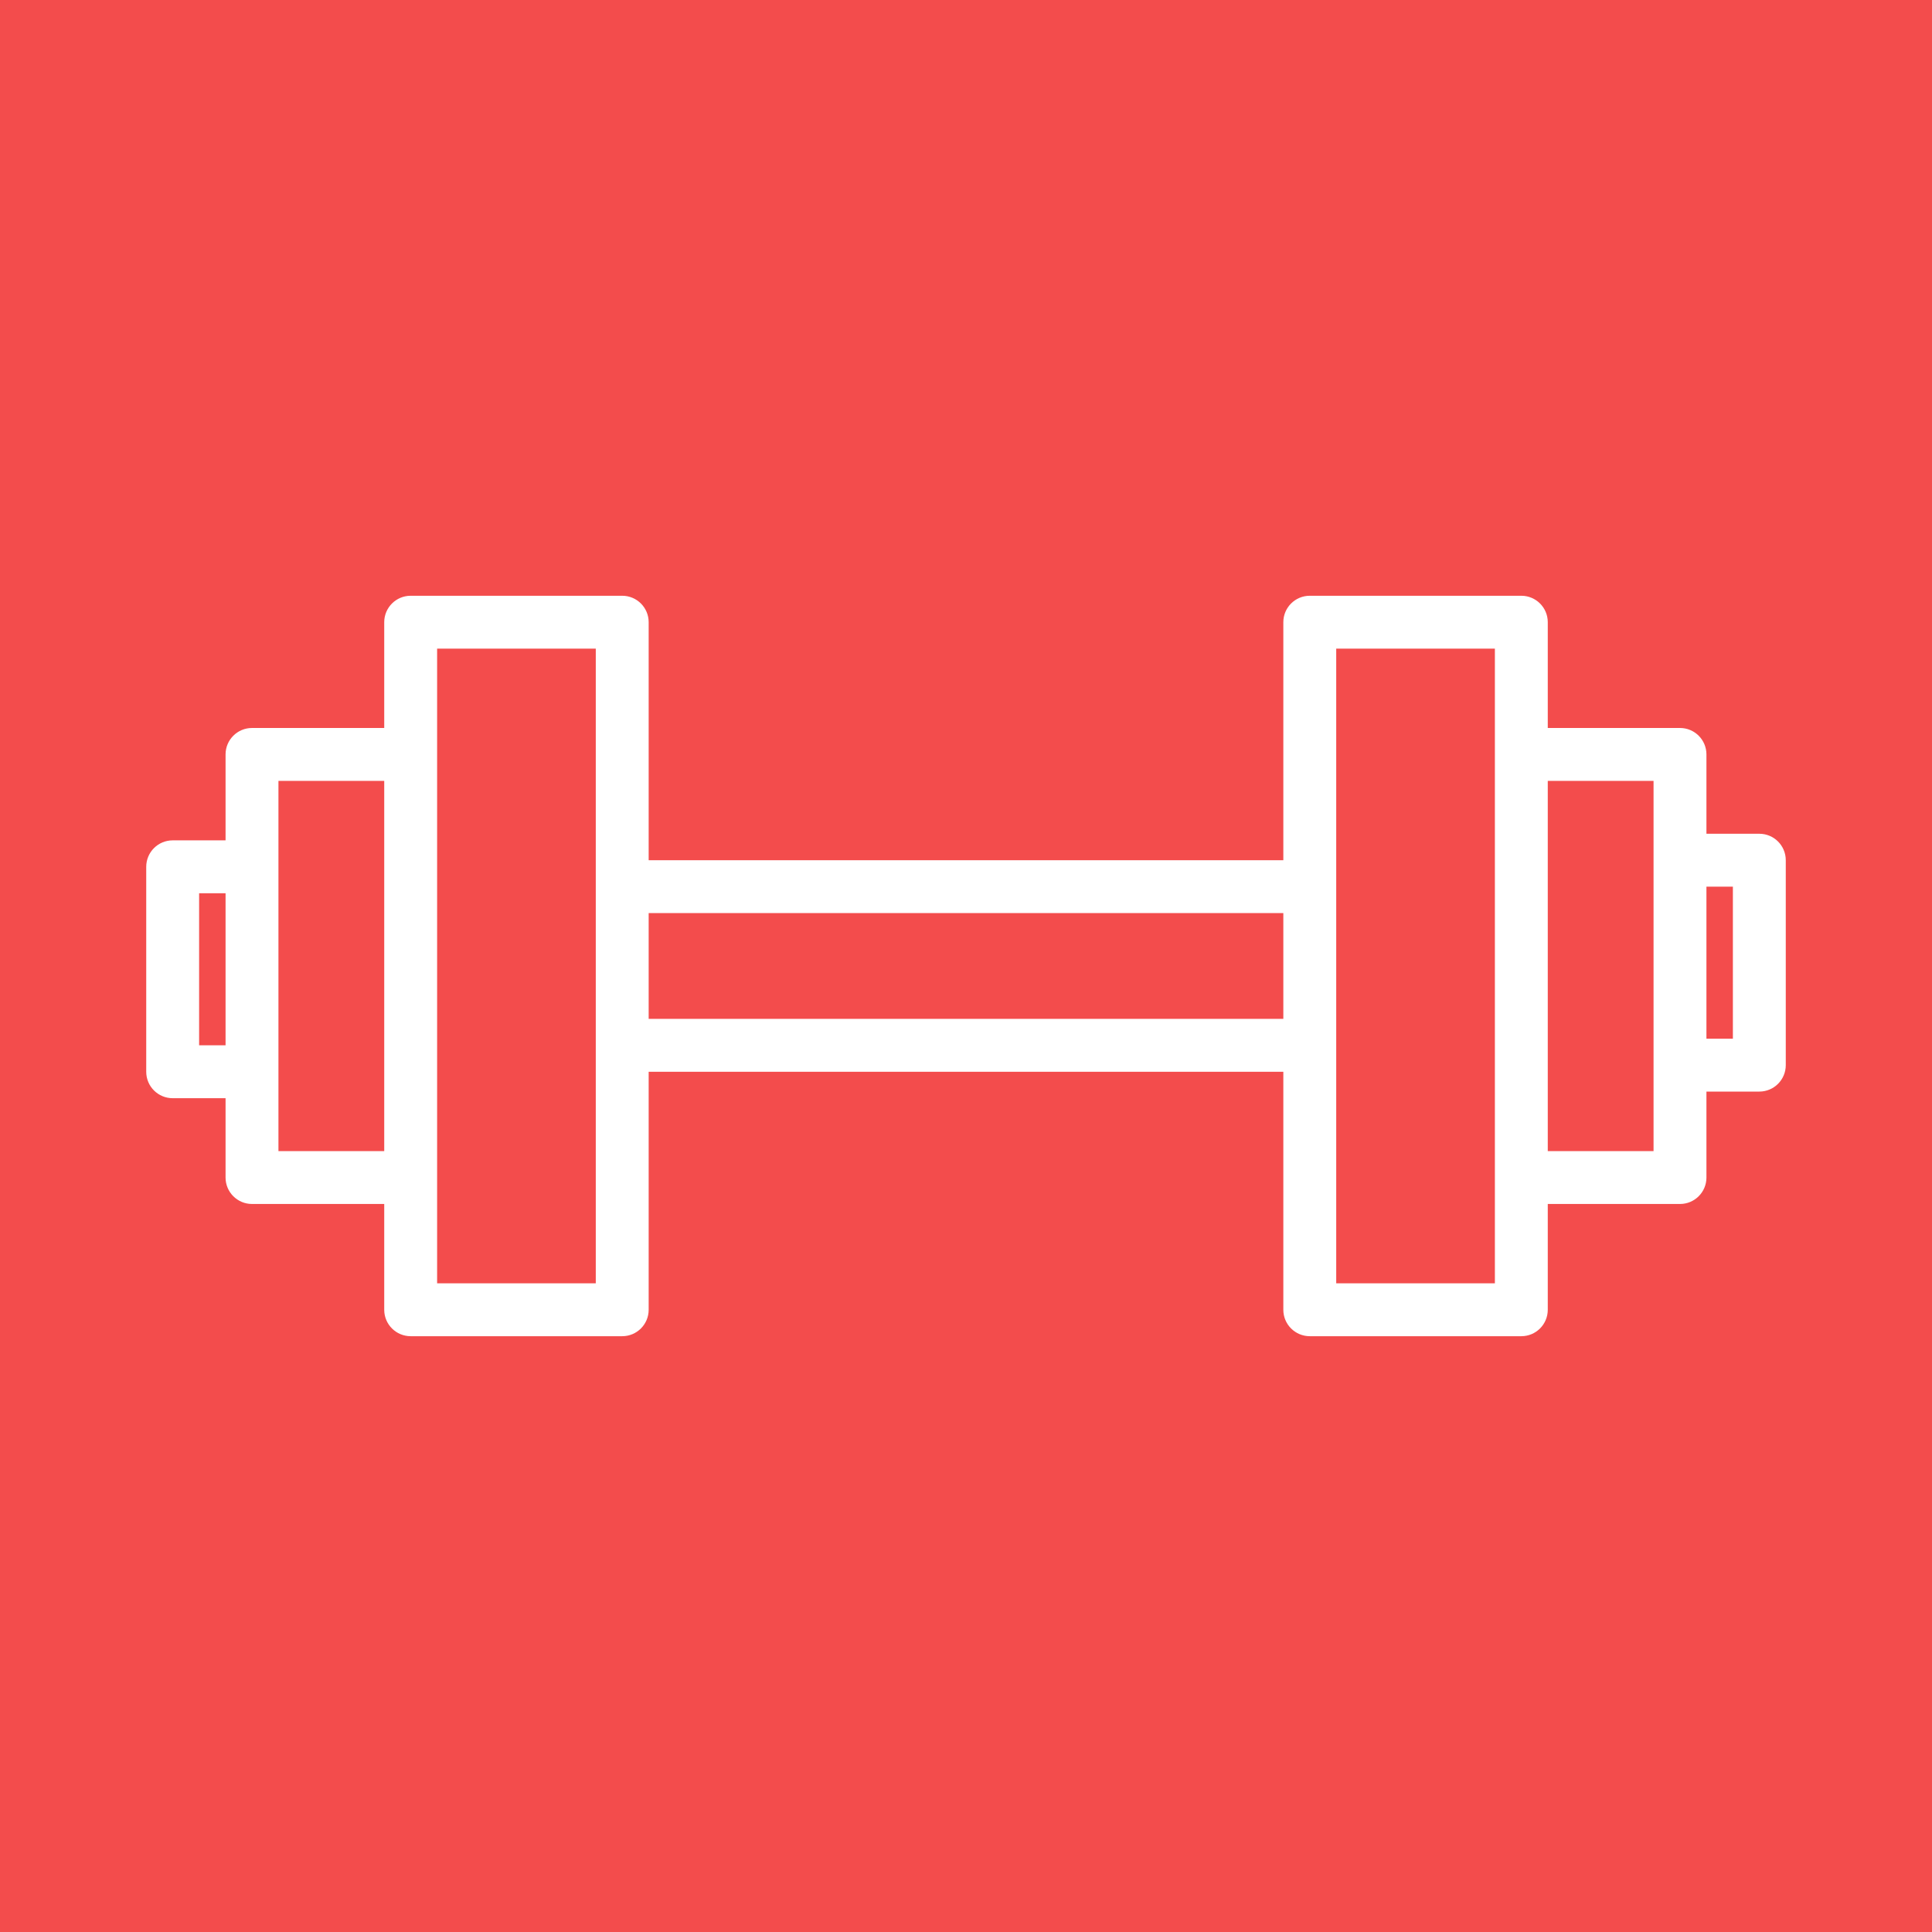 <svg xmlns="http://www.w3.org/2000/svg" xmlns:xlink="http://www.w3.org/1999/xlink" width="500" zoomAndPan="magnify" viewBox="0 0 375 375" height="500" preserveAspectRatio="xMidYMid meet" version="1.0"><defs><clipPath id="91e02621ca"><path d="M 28.125 115.637 L 346.875 115.637 L 346.875 259.637 L 28.125 259.637 Z M 28.125 115.637 " clip-rule="nonzero"/></clipPath></defs><rect x="-37.5" width="450" fill="#ffffff" y="-37.5" height="450" fill-opacity="1"/><rect x="-37.5" width="450" fill="#f34c4c" y="-37.5" height="450" fill-opacity="1"/><g clip-path="url(#91e02621ca)"><path fill="#ffffff" d="M 341.484 161.832 L 331.219 161.832 L 331.219 146.434 C 331.219 143.598 328.922 141.301 326.086 141.301 L 300.422 141.301 L 300.422 120.77 C 300.422 117.934 298.125 115.637 295.289 115.637 L 254.227 115.637 C 251.391 115.637 249.094 117.934 249.094 120.77 L 249.094 166.965 L 125.906 166.965 L 125.906 120.77 C 125.906 117.934 123.609 115.637 120.773 115.637 L 79.711 115.637 C 76.875 115.637 74.578 117.934 74.578 120.77 L 74.578 141.301 L 48.914 141.301 C 46.078 141.301 43.781 143.598 43.781 146.434 L 43.781 163.113 L 33.516 163.113 C 30.68 163.113 28.383 165.41 28.383 168.246 L 28.383 208.027 C 28.383 210.863 30.68 213.16 33.516 213.16 L 43.781 213.16 L 43.781 228.559 C 43.781 231.395 46.078 233.691 48.914 233.691 L 74.578 233.691 L 74.578 254.223 C 74.578 257.059 76.875 259.355 79.711 259.355 L 120.773 259.355 C 123.609 259.355 125.906 257.059 125.906 254.223 L 125.906 208.027 L 249.094 208.027 L 249.094 254.223 C 249.094 257.059 251.391 259.355 254.227 259.355 L 295.289 259.355 C 298.125 259.355 300.422 257.059 300.422 254.223 L 300.422 233.691 L 326.086 233.691 C 328.922 233.691 331.219 231.395 331.219 228.559 L 331.219 211.875 L 341.484 211.875 C 344.32 211.875 346.617 209.578 346.617 206.742 L 346.617 166.965 C 346.617 164.129 344.32 161.832 341.484 161.832 Z M 43.781 202.895 L 38.648 202.895 L 38.648 173.379 L 43.781 173.379 Z M 74.578 223.426 L 54.047 223.426 L 54.047 151.566 L 74.578 151.566 Z M 115.641 249.09 L 84.844 249.09 L 84.844 125.902 L 115.641 125.902 Z M 249.094 197.762 L 125.906 197.762 L 125.906 177.23 L 249.094 177.23 Z M 290.156 249.09 L 259.359 249.09 L 259.359 125.902 L 290.156 125.902 Z M 320.953 223.426 L 300.422 223.426 L 300.422 151.566 L 320.953 151.566 Z M 336.352 201.609 L 331.219 201.609 L 331.219 172.098 L 336.352 172.098 Z M 336.352 201.609 " fill-opacity="1" fill-rule="nonzero"/></g></svg>